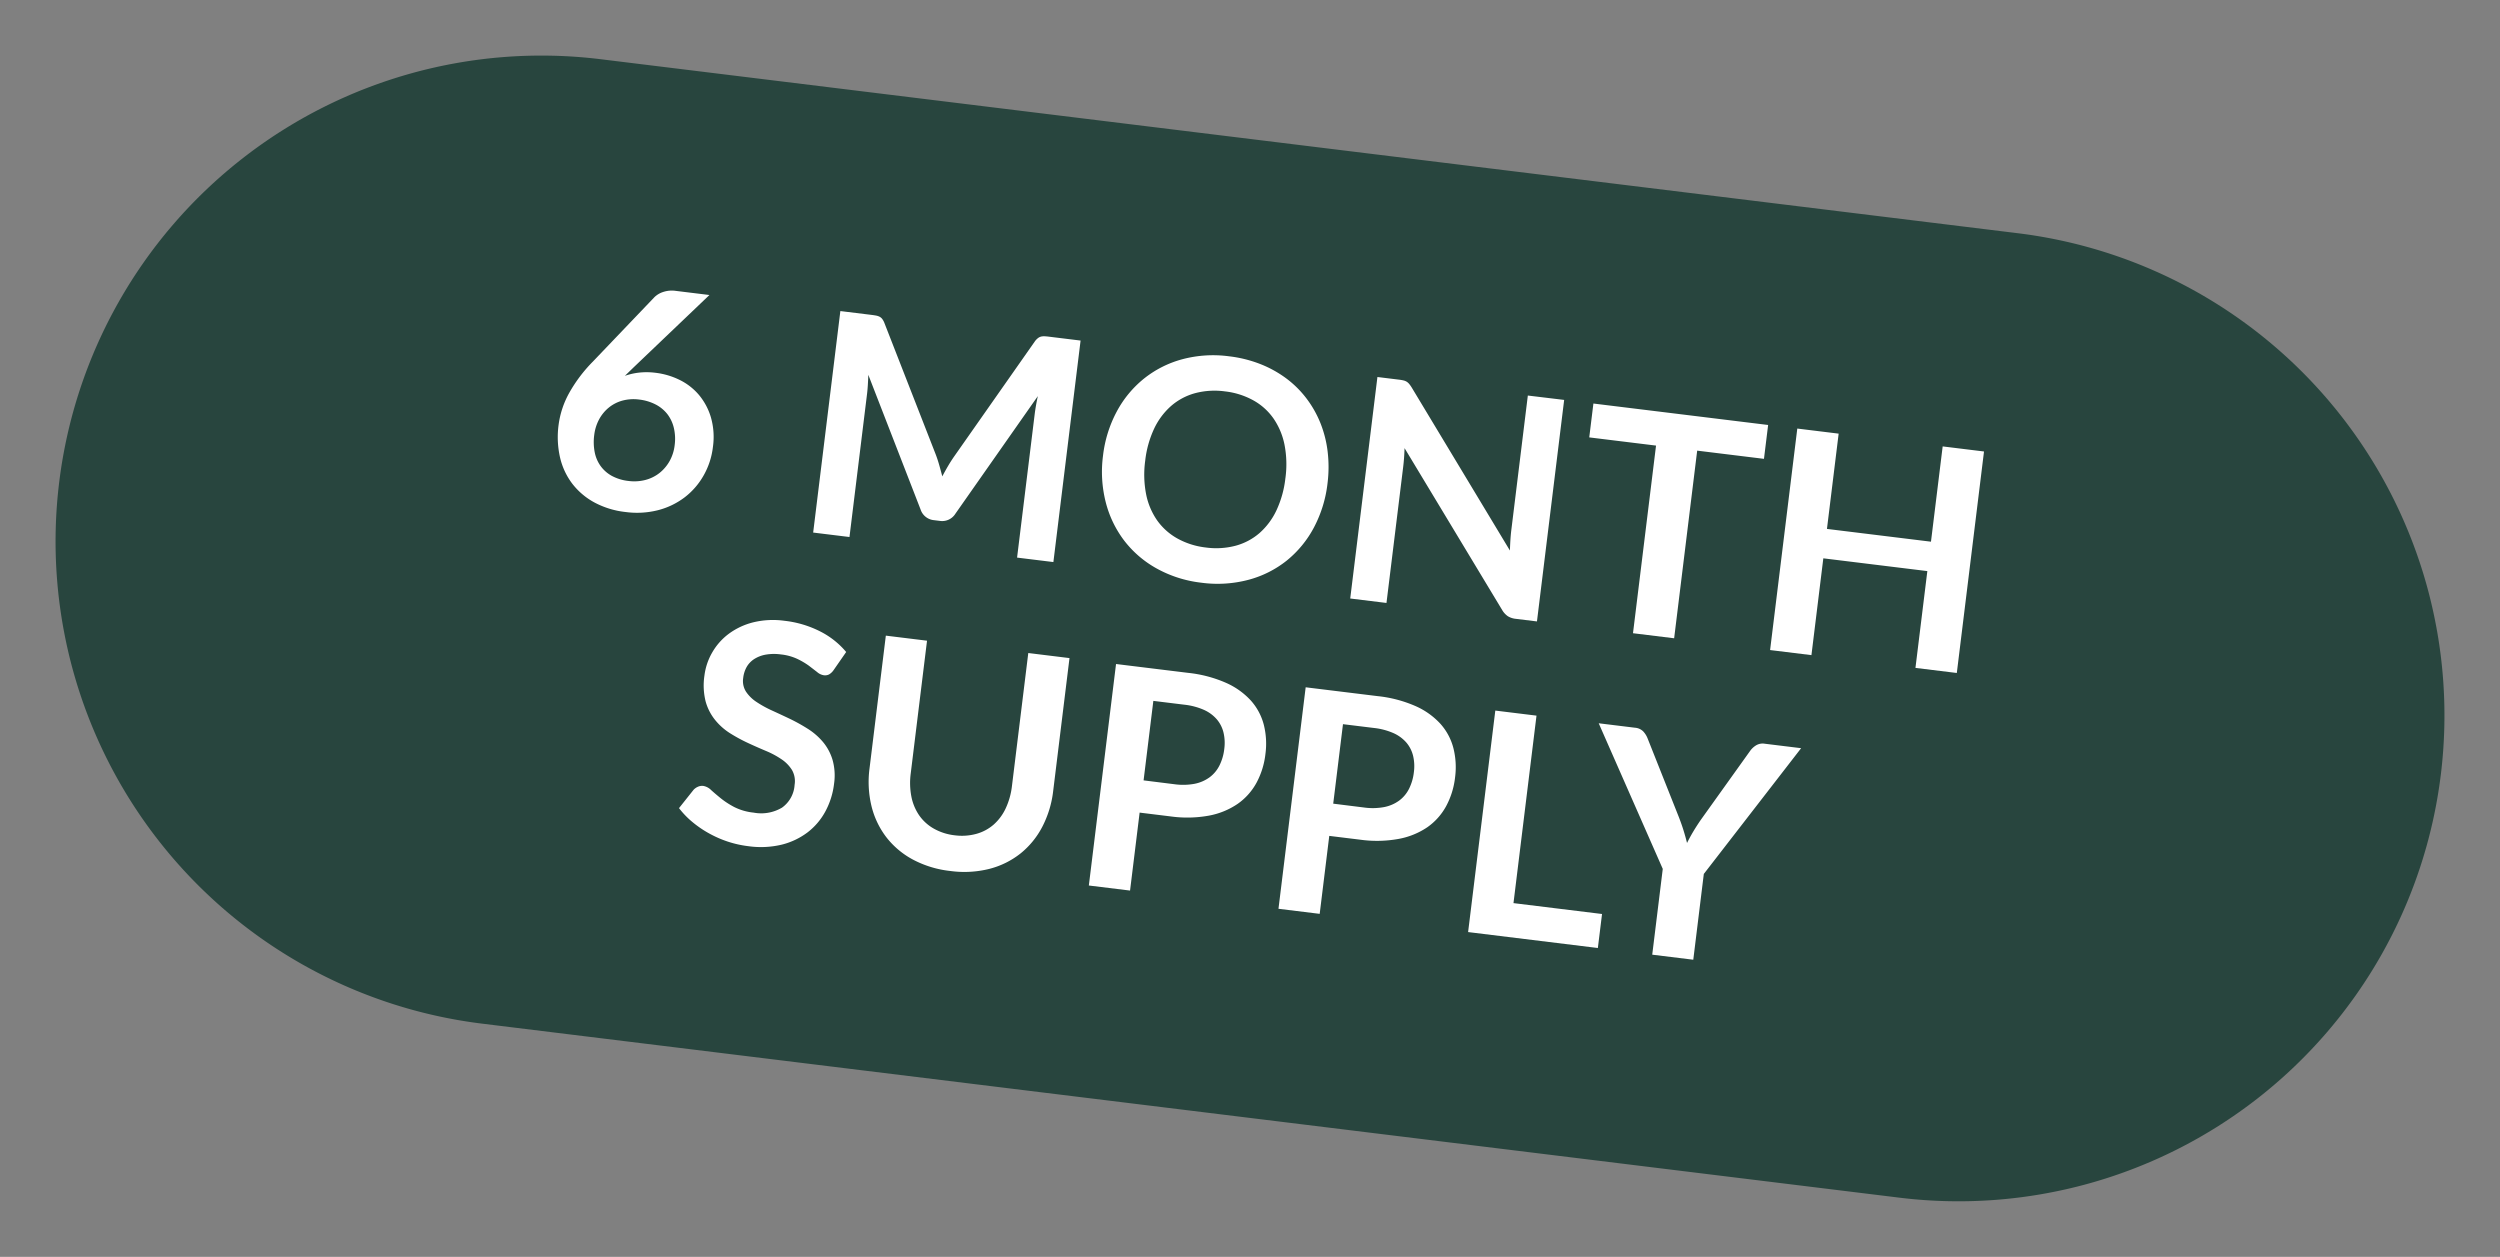<svg xmlns="http://www.w3.org/2000/svg" width="121.494" height="61.081" viewBox="0 0 121.494 61.081">
  <rect x="0" y="0" width="121.494" height="61.081" fill="#808080" stroke="none"/>
  <g id="Group_25155" data-name="Group 25155" transform="translate(2178.41 -6438.698)">
    <path id="Path_77545" data-name="Path 77545" d="M23.611,0H93a23.611,23.611,0,0,1,0,47.222H23.611A23.611,23.611,0,0,1,23.611,0Z" transform="translate(-2172.656 6438.698) rotate(7)" fill="#28453e"/>
    <path id="Path_77546" data-name="Path 77546" d="M-20.029-8.872a.7.7,0,0,1-.191.229.426.426,0,0,1-.251.071.648.648,0,0,1-.341-.116Q-21-8.8-21.251-8.947a3.613,3.613,0,0,0-.6-.259,2.506,2.506,0,0,0-.806-.116,2.407,2.407,0,0,0-.735.1,1.544,1.544,0,0,0-.529.281,1.124,1.124,0,0,0-.319.431,1.416,1.416,0,0,0-.1.551.959.959,0,0,0,.214.637,1.785,1.785,0,0,0,.566.435,5.255,5.255,0,0,0,.8.322q.45.142.923.3a8.689,8.689,0,0,1,.922.375,3.184,3.184,0,0,1,.8.54,2.447,2.447,0,0,1,.566.8A2.774,2.774,0,0,1-19.331-3.4a3.739,3.739,0,0,1-.251,1.376A3.175,3.175,0,0,1-20.318-.9a3.462,3.462,0,0,1-1.181.75A4.349,4.349,0,0,1-23.1.12a5.151,5.151,0,0,1-1.02-.1A5.369,5.369,0,0,1-25.08-.27a5.163,5.163,0,0,1-.866-.45,4.177,4.177,0,0,1-.72-.585l.593-.968a.632.632,0,0,1,.195-.176.491.491,0,0,1,.255-.071.716.716,0,0,1,.4.154q.218.154.517.341a4.073,4.073,0,0,0,.7.341,2.7,2.7,0,0,0,.964.154A1.978,1.978,0,0,0-21.7-1.939a1.468,1.468,0,0,0,.472-1.174,1.09,1.09,0,0,0-.214-.7,1.726,1.726,0,0,0-.566-.454,4.228,4.228,0,0,0-.8-.311q-.45-.127-.915-.277a7.89,7.89,0,0,1-.915-.36,2.964,2.964,0,0,1-.8-.548A2.491,2.491,0,0,1-26.01-6.6a3.216,3.216,0,0,1-.214-1.249,2.956,2.956,0,0,1,.236-1.155,2.982,2.982,0,0,1,.686-1,3.362,3.362,0,0,1,1.11-.7,4.076,4.076,0,0,1,1.515-.262,5.059,5.059,0,0,1,1.77.3,4,4,0,0,1,1.38.84Zm6.817,7.245a2.664,2.664,0,0,0,1.046-.2,2.144,2.144,0,0,0,.776-.548,2.422,2.422,0,0,0,.484-.855,3.521,3.521,0,0,0,.169-1.125v-6.5h2.018v6.5A5.007,5.007,0,0,1-9.03-2.561a4.07,4.07,0,0,1-.892,1.418,4.05,4.05,0,0,1-1.414.93A5,5,0,0,1-13.211.12a5.023,5.023,0,0,1-1.882-.334,4.05,4.05,0,0,1-1.414-.93A4.07,4.07,0,0,1-17.4-2.561a5.007,5.007,0,0,1-.311-1.789v-6.5h2.017v6.488a3.521,3.521,0,0,0,.169,1.125,2.43,2.43,0,0,0,.488.859,2.159,2.159,0,0,0,.78.551A2.664,2.664,0,0,0-13.211-1.627Zm10.3-3.765a3.039,3.039,0,0,0,.967-.139,1.833,1.833,0,0,0,.686-.4,1.609,1.609,0,0,0,.409-.63,2.411,2.411,0,0,0,.135-.829,2.187,2.187,0,0,0-.135-.787,1.557,1.557,0,0,0-.405-.6,1.8,1.8,0,0,0-.682-.379,3.229,3.229,0,0,0-.975-.131H-4.421v3.892Zm0-5.453a6.189,6.189,0,0,1,1.883.255,3.623,3.623,0,0,1,1.313.712,2.825,2.825,0,0,1,.769,1.1A3.772,3.772,0,0,1,1.3-7.388a3.854,3.854,0,0,1-.262,1.444A3,3,0,0,1,.251-4.815a3.661,3.661,0,0,1-1.316.735,5.879,5.879,0,0,1-1.849.263H-4.421V0H-6.439V-10.845ZM6.371-5.392a3.039,3.039,0,0,0,.967-.139,1.833,1.833,0,0,0,.686-.4,1.609,1.609,0,0,0,.409-.63,2.411,2.411,0,0,0,.135-.829,2.187,2.187,0,0,0-.135-.787,1.557,1.557,0,0,0-.405-.6,1.8,1.8,0,0,0-.682-.379,3.229,3.229,0,0,0-.975-.131H4.864v3.892Zm0-5.453a6.189,6.189,0,0,1,1.882.255,3.623,3.623,0,0,1,1.313.712,2.825,2.825,0,0,1,.769,1.1,3.772,3.772,0,0,1,.251,1.395,3.854,3.854,0,0,1-.262,1.444,3,3,0,0,1-.787,1.129A3.661,3.661,0,0,1,8.22-4.08a5.879,5.879,0,0,1-1.849.263H4.864V0H2.846V-10.845Zm12.113,9.18V0H12.131V-10.845h2.017v9.18ZM23.156-4.2V0h-2.01V-4.2l-3.952-6.645h1.778a.632.632,0,0,1,.416.128,1.074,1.074,0,0,1,.259.322l1.98,3.623q.172.322.3.608t.236.57q.1-.285.225-.57t.292-.608L24.656-10.4A1,1,0,0,1,24.9-10.7a.62.62,0,0,1,.42-.142h1.785Z" transform="translate(-2119.104 6482.516) rotate(7)" fill="#fff"/>
    <path id="Path_77547" data-name="Path 77547" d="M-31.462-6.908l-.375.465a3.123,3.123,0,0,1,.679-.244,3.392,3.392,0,0,1,.784-.086,3.611,3.611,0,0,1,1.2.2,2.9,2.9,0,0,1,1.024.611,3.046,3.046,0,0,1,.712,1.016,3.464,3.464,0,0,1,.27,1.417A3.647,3.647,0,0,1-27.45-2.1a3.508,3.508,0,0,1-.78,1.159,3.635,3.635,0,0,1-1.211.78A4.155,4.155,0,0,1-31,.12a4.151,4.151,0,0,1-1.56-.278,3.394,3.394,0,0,1-1.178-.776,3.352,3.352,0,0,1-.746-1.2,4.467,4.467,0,0,1-.259-1.556,4.348,4.348,0,0,1,.311-1.571,7.088,7.088,0,0,1,.964-1.676l2.588-3.472a1.072,1.072,0,0,1,.394-.307,1.332,1.332,0,0,1,.6-.128h1.65Zm.42,5.513a2.153,2.153,0,0,0,.814-.15,1.864,1.864,0,0,0,.638-.42,1.952,1.952,0,0,0,.416-.634,2.055,2.055,0,0,0,.15-.791,2.319,2.319,0,0,0-.143-.836,1.753,1.753,0,0,0-.4-.63,1.738,1.738,0,0,0-.63-.394,2.333,2.333,0,0,0-.81-.135,2.068,2.068,0,0,0-.8.15,1.8,1.8,0,0,0-.615.416,1.9,1.9,0,0,0-.4.63,2.13,2.13,0,0,0-.142.784,2.585,2.585,0,0,0,.124.821,1.713,1.713,0,0,0,.368.634,1.666,1.666,0,0,0,.6.409A2.2,2.2,0,0,0-31.042-1.395Zm20.978-9.45V0h-1.778V-7.005q0-.42.045-.907l-3.278,6.157a.758.758,0,0,1-.712.442h-.285a.758.758,0,0,1-.712-.442L-20.1-7.935q.022.247.037.488t.015.442V0h-1.778V-10.845H-20.3q.135,0,.233.007a.629.629,0,0,1,.176.038.383.383,0,0,1,.142.1.833.833,0,0,1,.124.18L-16.38-4.5q.127.24.236.5t.214.525q.105-.277.217-.536t.24-.5l3.2-6.008a.757.757,0,0,1,.128-.18A.417.417,0,0,1-12-10.8a.629.629,0,0,1,.176-.038q.1-.008.233-.007ZM2.693-5.423A6.062,6.062,0,0,1,2.3-3.214,5.185,5.185,0,0,1,1.185-1.455,5.06,5.06,0,0,1-.547-.3,5.865,5.865,0,0,1-2.8.12,5.844,5.844,0,0,1-5.04-.3,5.1,5.1,0,0,1-6.776-1.455,5.2,5.2,0,0,1-7.9-3.214a6.011,6.011,0,0,1-.4-2.209,6.011,6.011,0,0,1,.4-2.209A5.2,5.2,0,0,1-6.776-9.39,5.1,5.1,0,0,1-5.04-10.549,5.844,5.844,0,0,1-2.8-10.965a6.086,6.086,0,0,1,1.552.191,5.451,5.451,0,0,1,1.335.54,4.935,4.935,0,0,1,1.091.847A5.152,5.152,0,0,1,2-8.273a5.459,5.459,0,0,1,.514,1.335A6.352,6.352,0,0,1,2.693-5.423Zm-2.062,0a4.977,4.977,0,0,0-.24-1.6,3.432,3.432,0,0,0-.683-1.2,2.922,2.922,0,0,0-1.076-.757A3.7,3.7,0,0,0-2.8-9.248a3.7,3.7,0,0,0-1.429.263,2.957,2.957,0,0,0-1.08.757,3.4,3.4,0,0,0-.686,1.2,4.977,4.977,0,0,0-.24,1.6,4.977,4.977,0,0,0,.24,1.6,3.362,3.362,0,0,0,.686,1.2,2.978,2.978,0,0,0,1.08.754A3.7,3.7,0,0,0-2.8-1.605a3.7,3.7,0,0,0,1.429-.262A2.943,2.943,0,0,0-.292-2.621a3.393,3.393,0,0,0,.683-1.2A4.977,4.977,0,0,0,.63-5.423Zm12.982-5.423V0H12.578a.911.911,0,0,1-.4-.079.939.939,0,0,1-.311-.266L6.2-7.575q.045.495.045.915V0H4.47V-10.845H5.528a1.886,1.886,0,0,1,.221.011.532.532,0,0,1,.165.045.541.541,0,0,1,.139.1,1.563,1.563,0,0,1,.15.169l5.685,7.26q-.023-.262-.038-.517t-.015-.472v-6.593ZM23.6-9.187h-3.27V0H18.315V-9.187h-3.27v-1.658H23.6ZM34.17-10.845V0H32.145V-4.74H27.052V0H25.028V-10.845h2.025V-6.18h5.093v-4.665Z" transform="translate(-2117.229 6467.239) rotate(7)" fill="#fff"/>
  </g>
</svg>
